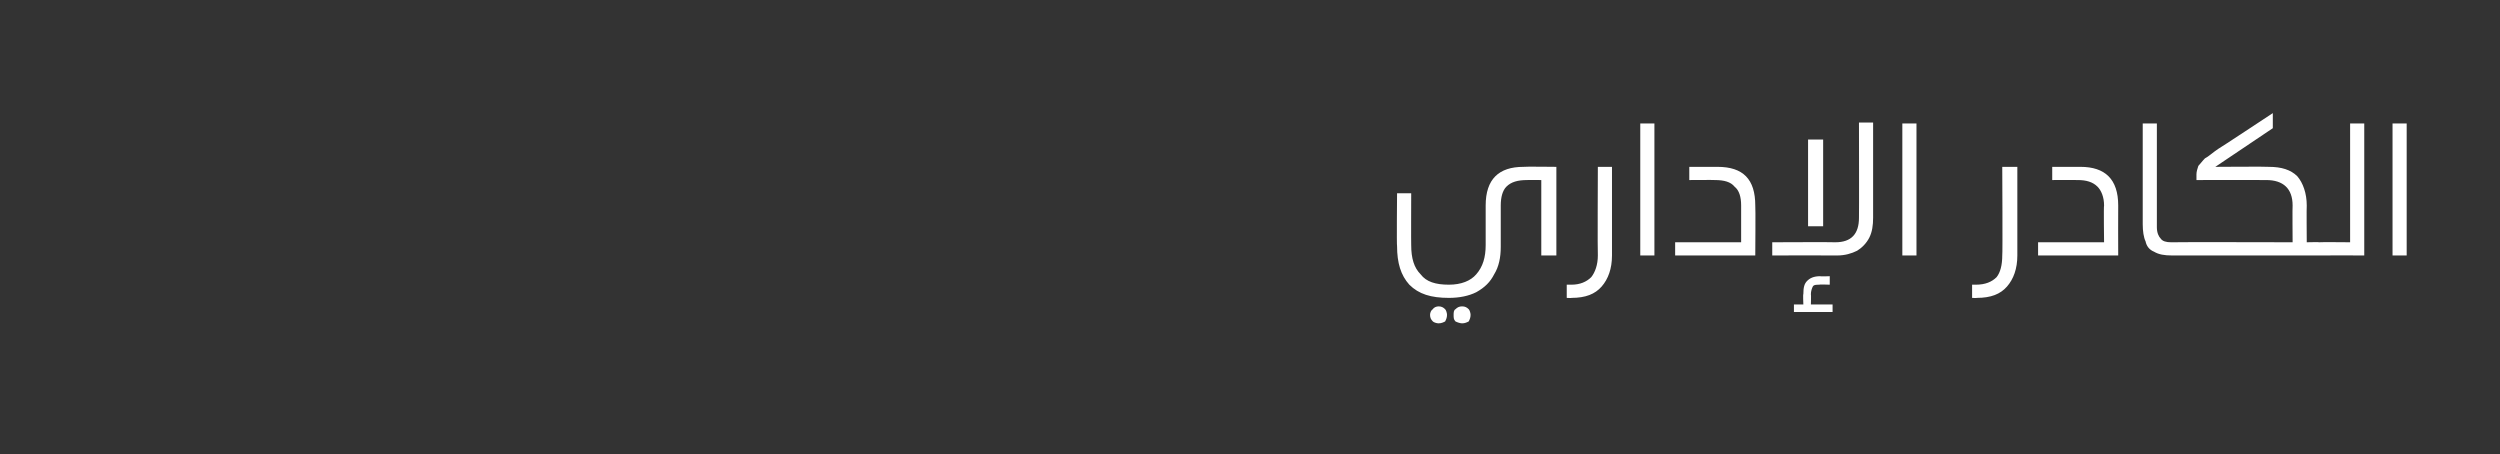 <?xml version="1.0" standalone="no"?><!DOCTYPE svg PUBLIC "-//W3C//DTD SVG 1.1//EN" "http://www.w3.org/Graphics/SVG/1.1/DTD/svg11.dtd"><svg xmlns="http://www.w3.org/2000/svg" version="1.1" width="265.2px" height="48.2px" viewBox="0 -1 265.2 48.2" style="top:-1px"><rect x="0" y="-1" width="265.2" height="48.2" fill="#333333" stroke="none"/><desc/><defs/><g id="Polygon29096"><path d="m163.5 26.1v-8s-1.53-.02-1.5 0c-1 0-1.7.2-2.2.7c-.4.4-.6 1.1-.6 2v4.4c0 1.1-.2 2.1-.7 2.9c-.4.8-1 1.4-1.9 1.9c-.8.4-1.8.6-2.9.6c-1.9 0-3.2-.4-4.2-1.4c-.9-1-1.3-2.3-1.3-4.1c-.05.01 0-5.6 0-5.6h1.5s-.02 5.51 0 5.5c0 1.4.3 2.4 1 3.1c.6.8 1.6 1.1 3 1.1c1.3 0 2.3-.4 2.9-1.1c.7-.8 1-1.8 1-3.1v-4.2c0-2.8 1.4-4.1 4-4.1c.05-.04 3.5 0 3.5 0v9.4h-1.6zm-10.9 5.4c.3 0 .5.1.7.3c.1.1.2.4.2.6c0 .3-.1.5-.2.7c-.2.1-.4.2-.7.2c-.2 0-.5-.1-.6-.2c-.2-.2-.3-.4-.3-.7c0-.2.1-.5.3-.6c.1-.2.4-.3.6-.3zm2.5 0c.3 0 .5.1.7.3c.1.1.2.4.2.6c0 .3-.1.5-.2.7c-.2.1-.4.2-.7.2c-.2 0-.5-.1-.7-.2c-.2-.2-.2-.4-.2-.7c0-.2 0-.5.2-.6c.2-.2.4-.3.7-.3zm15.9-5.4c0 1.4-.4 2.5-1.1 3.3c-.7.8-1.7 1.2-3.2 1.2c.04.03-.5 0-.5 0v-1.4h.5c.9 0 1.6-.3 2.1-.8c.4-.5.7-1.3.7-2.3c-.04-.04 0-9.4 0-9.4h1.5v9.4s-.03 0 0 0zm3 0v-14h1.5v14H174zm8.2-9.4c2.7 0 4 1.3 4 4.1c.04.01 0 5.3 0 5.3h-8.5v-1.4h7v-3.9c0-.9-.2-1.6-.7-2c-.4-.5-1.1-.7-2.1-.7c.01-.02-2.7 0-2.7 0v-1.4h3s.03-.04 0 0zm16.5 5.4c0 .8-.1 1.5-.4 2.1c-.3.6-.8 1.1-1.3 1.4c-.6.3-1.3.5-2.1.5c-.04-.02-6.9 0-6.9 0v-1.4s6.66-.03 6.7 0c1.7 0 2.5-.9 2.5-2.6c.02.01 0-10.1 0-10.1h1.5v10.1s.05.03 0 0zm-6.9.9v-9.2h1.6v9.2h-1.6zm1.2 6.2c-.3 0-.6 0-.7.2c-.1.2-.2.5-.2.8c.03.01 0 1.1 0 1.1h2.3v.8h-4.1v-.8h1s-.05-1.11 0-1.1c0-.7.1-1.1.4-1.4c.3-.3.7-.5 1.4-.5c-.02.04 1 0 1 0v.9s-1.11-.04-1.1 0zm8.8-3.1v-14h1.5v14h-1.5zm12.2 0c0 1.4-.4 2.5-1.1 3.3c-.7.8-1.7 1.2-3.2 1.2c.03.03-.5 0-.5 0v-1.4h.4c1 0 1.7-.3 2.2-.8c.4-.5.6-1.3.6-2.3c.05-.04 0-9.4 0-9.4h1.6v9.4s-.05 0 0 0zm6.7-9.4c2.6 0 4 1.3 4 4.1c-.02.01 0 5.3 0 5.3h-8.5v-1.4h7s-.05-3.89 0-3.9c0-.9-.3-1.6-.7-2c-.5-.5-1.2-.7-2.1-.7c-.05-.02-2.7 0-2.7 0v-1.4h3s-.03-.04 0 0zm8.1 6.4c0 .6.2 1 .4 1.2c.2.3.6.4 1.1.4h.2c.3 0 .5 0 .6.1c.2.1.2.3.2.6c0 .2 0 .4-.2.5c-.1.1-.3.2-.6.2h-.1c-.8 0-1.4-.1-1.9-.4c-.5-.2-.8-.6-.9-1.1c-.2-.4-.3-1.1-.3-1.8c-.01-.03 0-10.7 0-10.7h1.5v11s.03.01 0 0zm6.2-6.4s5.67-.04 5.7 0c1.3 0 2.3.3 3 1c.6.7 1 1.8 1 3.1c-.03.01 0 3.9 0 3.9c0 0 1.35-.03 1.3 0c.3 0 .6 0 .7.1c.1.1.2.3.2.6c0 .2-.1.4-.2.5c-.1.1-.4.2-.7.2h-15.5c-.3 0-.5-.1-.7-.2c-.1-.1-.2-.3-.2-.5c0-.3.1-.5.2-.6c.2-.1.4-.1.7-.1c-.02-.03 12.7 0 12.7 0c0 0-.03-3.89 0-3.9c0-1.8-1-2.7-2.8-2.7c-.02-.02-7.4 0-7.4 0v-.6c0-.3.1-.6.2-.9c.2-.2.4-.5.7-.8c.4-.2.8-.6 1.4-1c-.01.04 5.8-3.8 5.8-3.8v1.6l-6.1 4.1zm11 9.4c-.3 0-.5-.1-.6-.2c-.1-.1-.2-.3-.2-.5c0-.3.1-.5.2-.6c.1-.1.3-.1.6-.1c.05-.03 3.3 0 3.3 0V12.1h1.5v14s-4.75-.02-4.8 0zm7.8 0v-14h1.5v14h-1.5z" stroke="none" fill="#fff"/></g></svg>